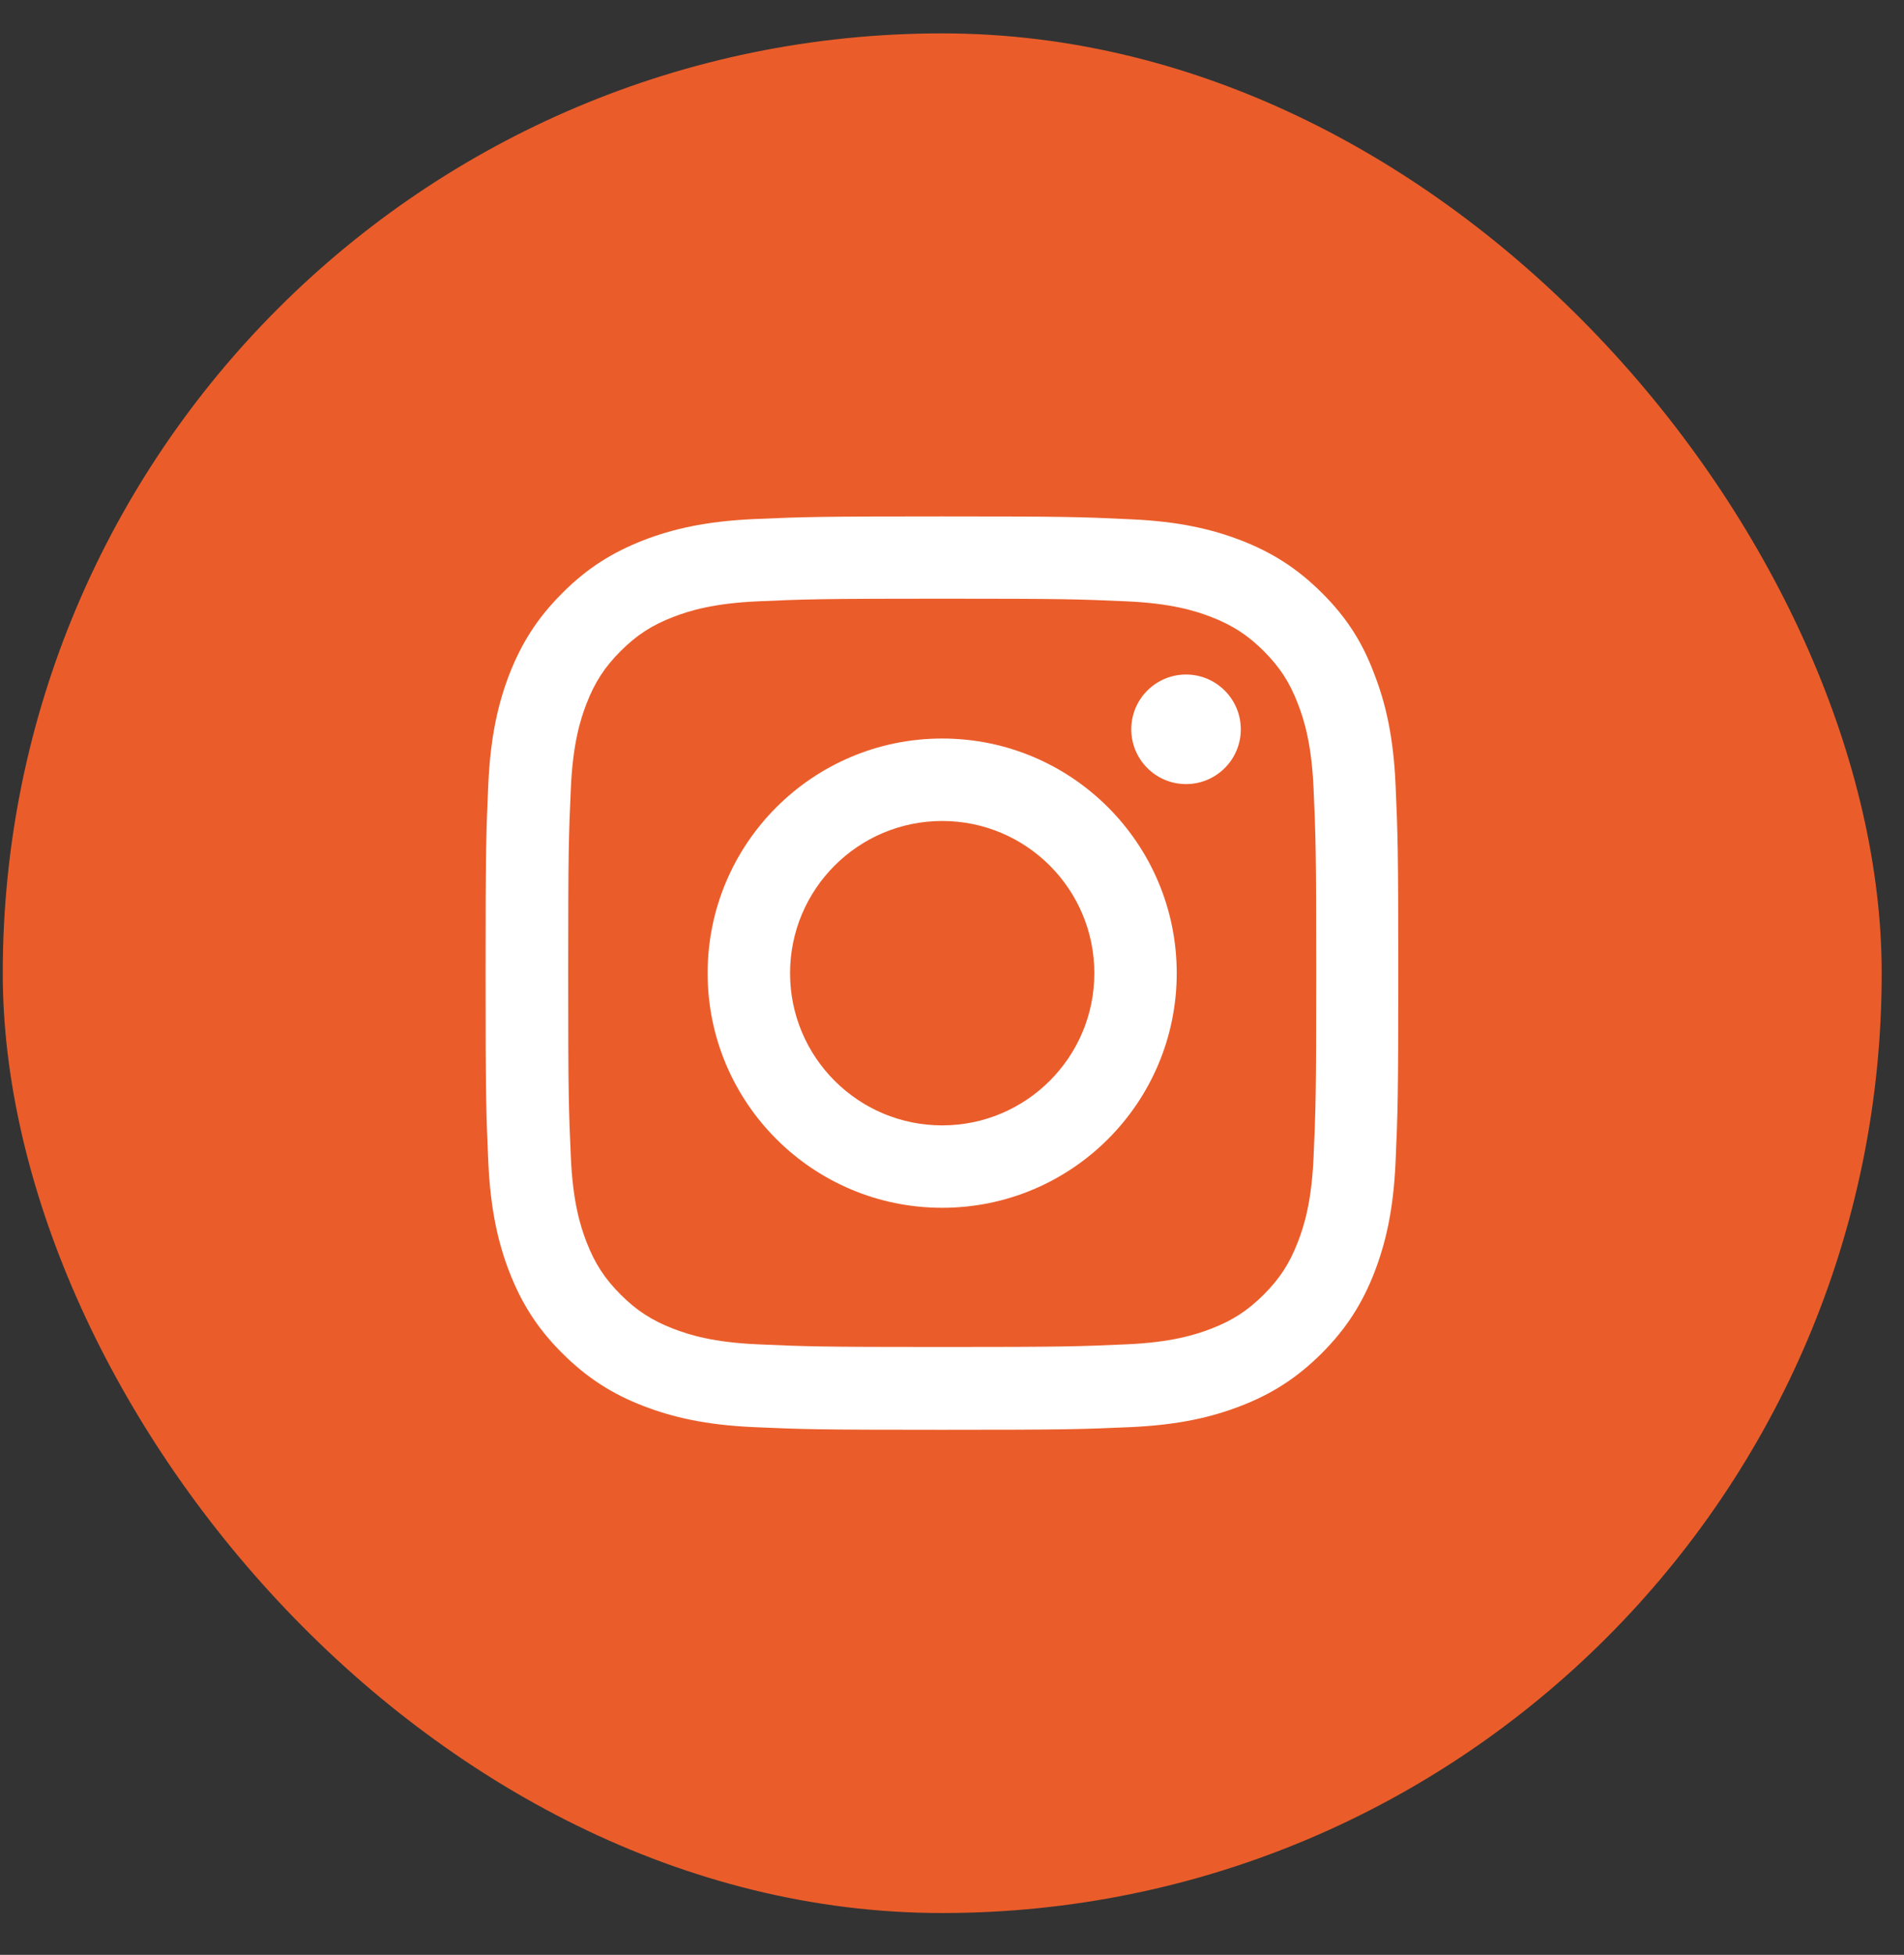 <?xml version="1.0" encoding="UTF-8"?> <svg xmlns="http://www.w3.org/2000/svg" width="38" height="39" viewBox="0 0 38 39" fill="none"><rect x="0" y="0" width="38" height="39" fill="#333333" stroke="none"/><rect x="0.055" y="0.666" width="37.5" height="37.5" rx="18.75" fill="#EA5D2A"></rect><g clip-path="url(#clip0_2349_144)"><path d="M18.804 11.944C21.239 11.944 21.528 11.954 22.485 11.997C23.375 12.036 23.856 12.186 24.176 12.31C24.6 12.474 24.906 12.674 25.223 12.99C25.543 13.311 25.739 13.613 25.902 14.037C26.027 14.357 26.177 14.841 26.216 15.728C26.259 16.689 26.269 16.977 26.269 19.409C26.269 21.843 26.259 22.132 26.216 23.089C26.177 23.979 26.027 24.46 25.902 24.78C25.739 25.204 25.54 25.51 25.223 25.827C24.902 26.147 24.6 26.343 24.176 26.507C23.856 26.631 23.372 26.781 22.485 26.82C21.524 26.863 21.236 26.873 18.804 26.873C16.369 26.873 16.081 26.863 15.124 26.82C14.234 26.781 13.753 26.631 13.433 26.507C13.009 26.343 12.703 26.144 12.386 25.827C12.066 25.506 11.87 25.204 11.706 24.78C11.582 24.46 11.432 23.976 11.393 23.089C11.35 22.128 11.34 21.84 11.34 19.409C11.34 16.974 11.35 16.685 11.393 15.728C11.432 14.838 11.582 14.357 11.706 14.037C11.87 13.613 12.069 13.307 12.386 12.99C12.707 12.67 13.009 12.474 13.433 12.31C13.753 12.186 14.237 12.036 15.124 11.997C16.081 11.954 16.369 11.944 18.804 11.944ZM18.804 10.303C16.33 10.303 16.021 10.313 15.049 10.356C14.081 10.399 13.415 10.556 12.838 10.78C12.237 11.015 11.728 11.324 11.222 11.833C10.713 12.339 10.403 12.848 10.168 13.446C9.944 14.026 9.788 14.688 9.745 15.657C9.702 16.632 9.691 16.942 9.691 19.416C9.691 21.89 9.702 22.199 9.745 23.171C9.788 24.14 9.944 24.805 10.168 25.382C10.403 25.983 10.713 26.492 11.222 26.998C11.728 27.503 12.237 27.817 12.835 28.048C13.415 28.272 14.077 28.429 15.045 28.472C16.017 28.515 16.327 28.525 18.801 28.525C21.275 28.525 21.585 28.515 22.556 28.472C23.525 28.429 24.19 28.272 24.767 28.048C25.365 27.817 25.874 27.503 26.38 26.998C26.885 26.492 27.198 25.983 27.43 25.385C27.654 24.805 27.811 24.143 27.853 23.175C27.896 22.203 27.907 21.893 27.907 19.419C27.907 16.945 27.896 16.636 27.853 15.664C27.811 14.695 27.654 14.03 27.43 13.453C27.205 12.848 26.896 12.339 26.387 11.833C25.881 11.328 25.372 11.015 24.774 10.783C24.194 10.559 23.532 10.402 22.564 10.36C21.588 10.313 21.278 10.303 18.804 10.303Z" fill="white"></path><path d="M18.804 14.734C16.22 14.734 14.123 16.831 14.123 19.416C14.123 22 16.22 24.096 18.804 24.096C21.389 24.096 23.485 22 23.485 19.416C23.485 16.831 21.389 14.734 18.804 14.734ZM18.804 22.452C17.128 22.452 15.768 21.092 15.768 19.416C15.768 17.739 17.128 16.379 18.804 16.379C20.481 16.379 21.841 17.739 21.841 19.416C21.841 21.092 20.481 22.452 18.804 22.452Z" fill="white"></path><path d="M24.764 14.55C24.764 15.155 24.273 15.643 23.671 15.643C23.066 15.643 22.578 15.152 22.578 14.55C22.578 13.945 23.069 13.457 23.671 13.457C24.273 13.457 24.764 13.948 24.764 14.55Z" fill="white"></path></g><defs><clipPath id="clip0_2349_144"><rect width="18.226" height="18.226" fill="white" transform="translate(9.691 10.303)"></rect></clipPath></defs></svg> 